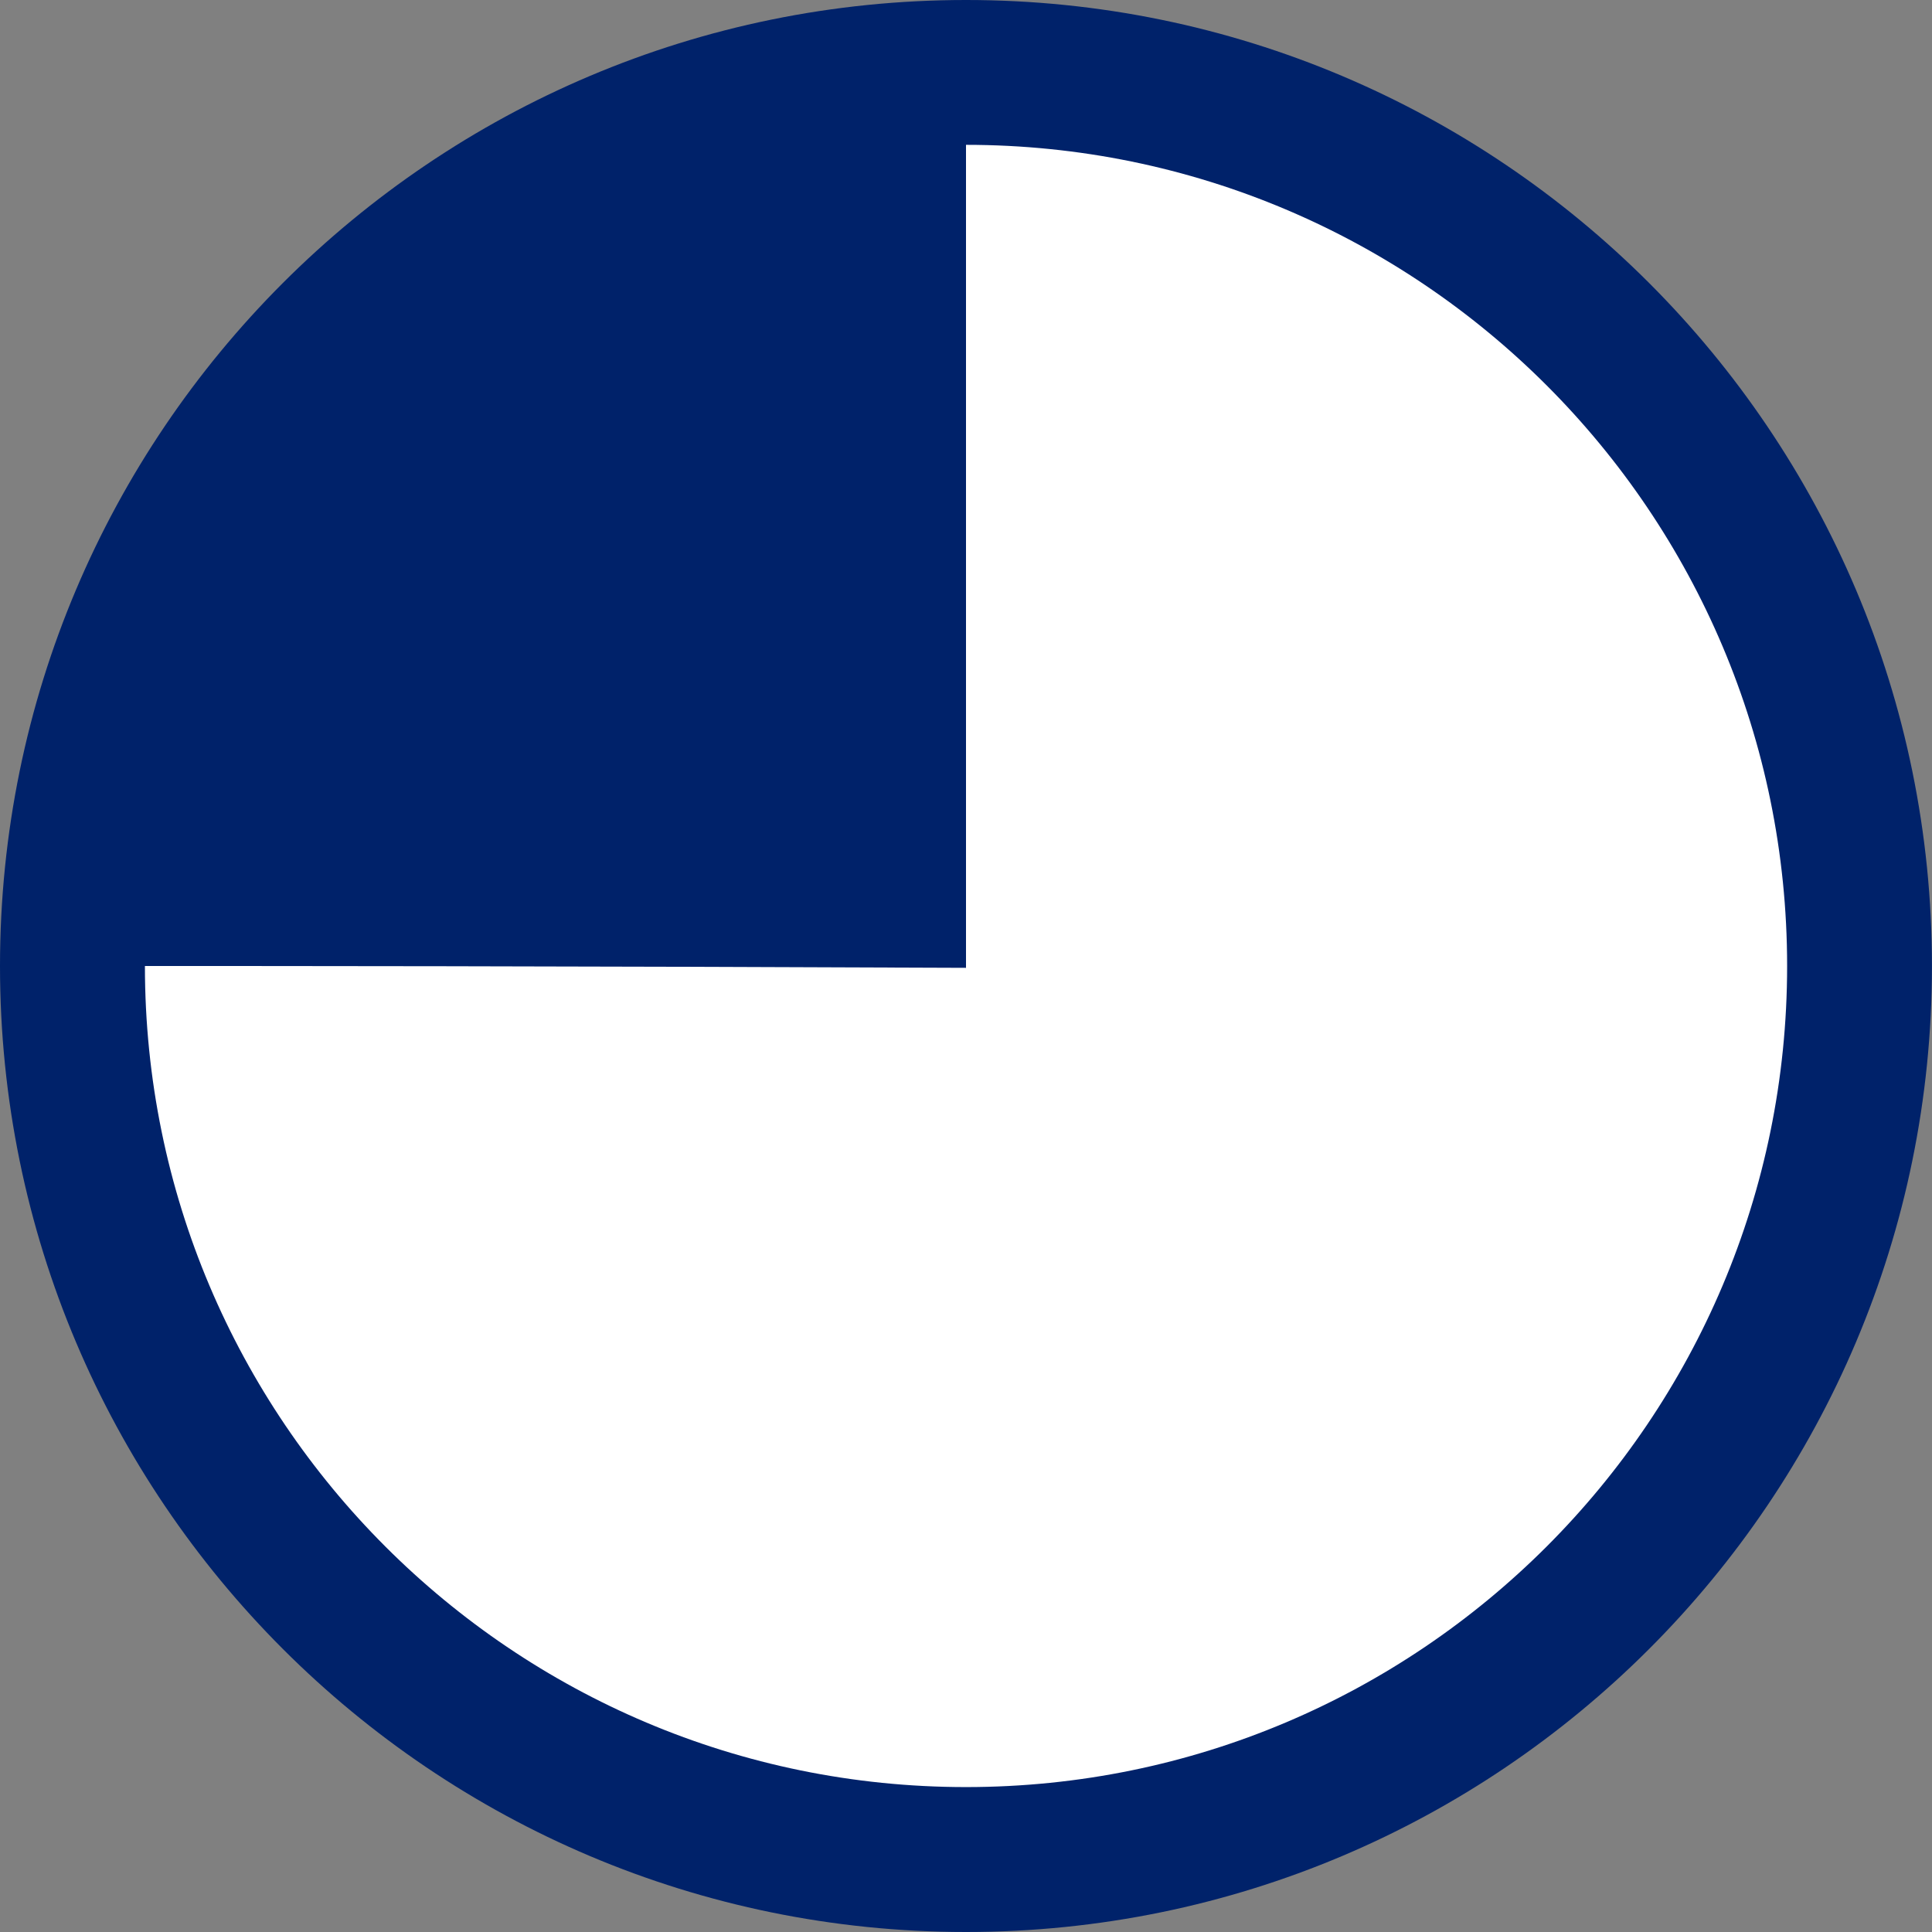 <?xml version="1.0" encoding="utf-8"?>
<!-- Generator: Adobe Illustrator 16.0.0, SVG Export Plug-In . SVG Version: 6.00 Build 0)  -->
<!DOCTYPE svg PUBLIC "-//W3C//DTD SVG 1.1//EN" "http://www.w3.org/Graphics/SVG/1.1/DTD/svg11.dtd">
<svg version="1.1" id="Layer_1" xmlns="http://www.w3.org/2000/svg" xmlns:xlink="http://www.w3.org/1999/xlink" x="0px" y="0px"
	 width="45.354px" height="45.354px" viewBox="0 0 45.354 45.354" enable-background="new 0 0 45.354 45.354" xml:space="preserve">
<rect x="0" y="0" width="45.354" height="45.354" fill="#808080" stroke="none"/>
<g>
	<defs>
		<rect id="SVGID_1_" width="45.354" height="45.354"/>
	</defs>
	<clipPath id="SVGID_2_">
		<use xlink:href="#SVGID_1_"  overflow="visible"/>
	</clipPath>
	<path clip-path="url(#SVGID_2_)" fill="#00226A" d="M22.677,45.354c12.524,0,22.676-10.153,22.676-22.677
		C45.354,10.152,35.201,0,22.677,0S0,10.152,0,22.677C0,35.2,10.153,45.354,22.677,45.354"/>
	<path clip-path="url(#SVGID_2_)" fill="#FFFFFF" d="M41.953,22.677C41.953,12.03,33.322,3.4,22.677,3.4V22.72
		c-10.034-0.043-16.214-0.043-19.275-0.043c0,10.646,8.63,19.275,19.275,19.275C33.322,41.952,41.953,33.322,41.953,22.677"/>
</g>
</svg>
